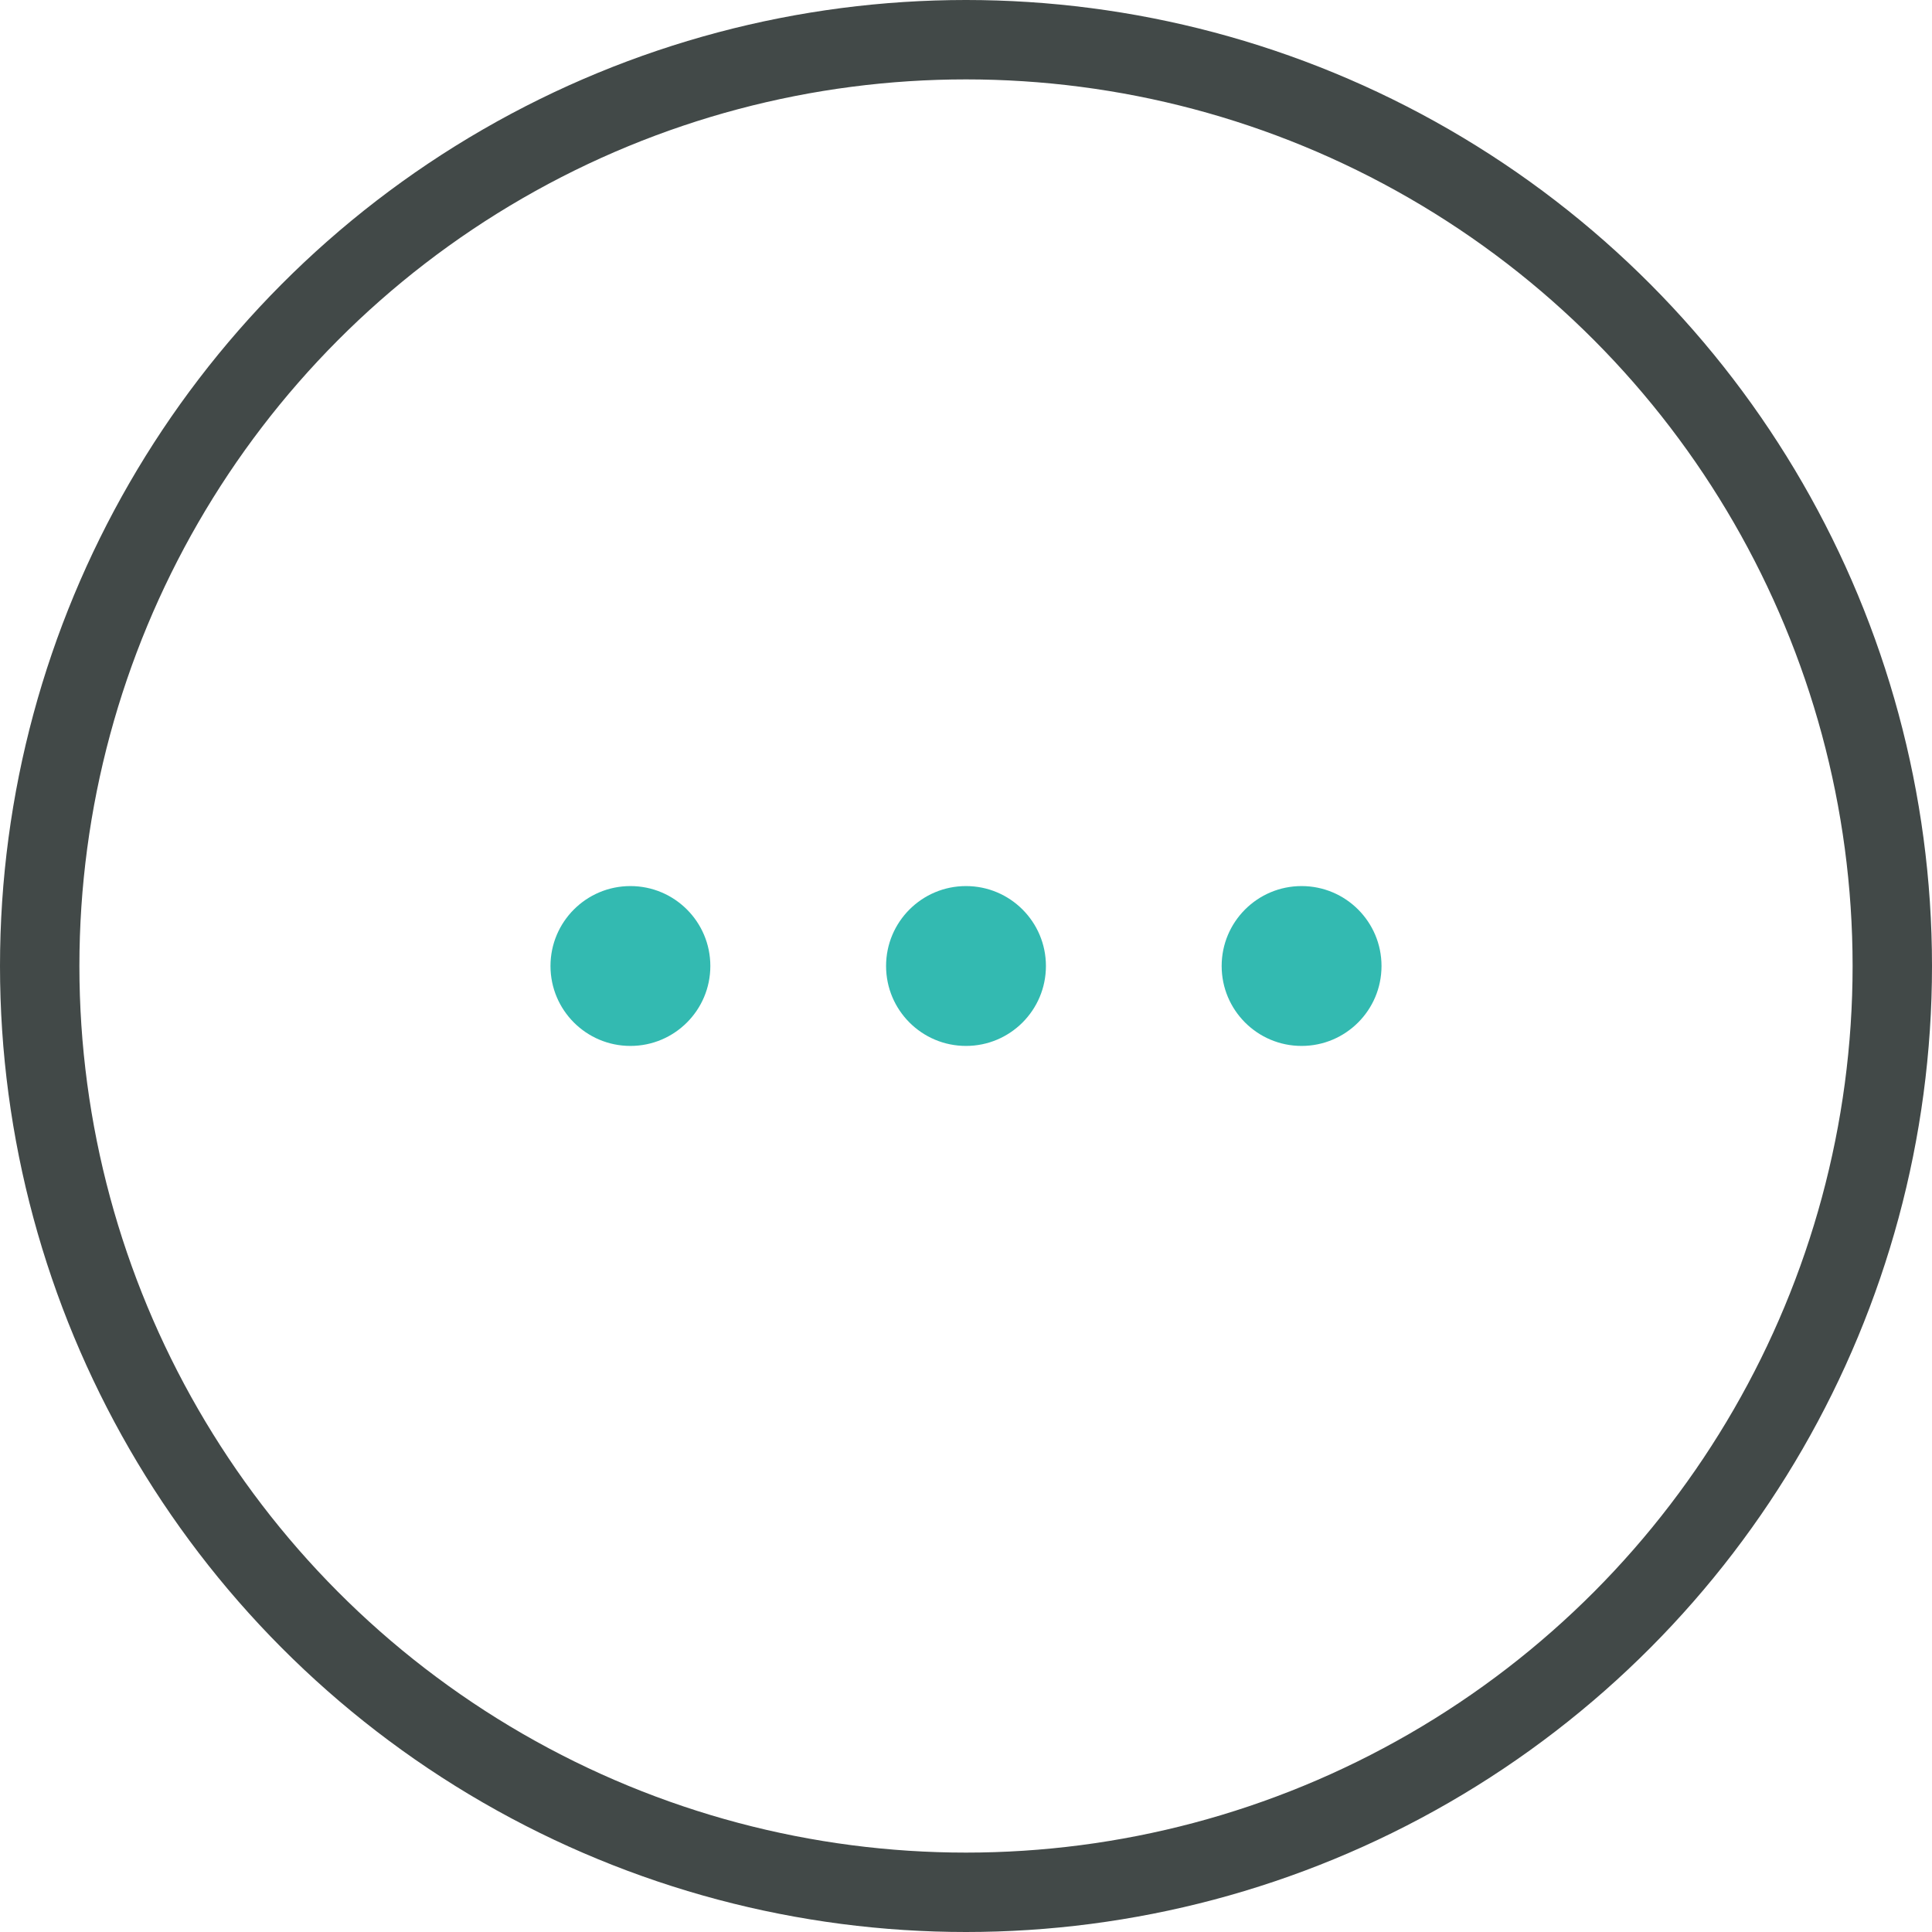 <?xml version="1.0" encoding="UTF-8"?><svg id="Layer_2" xmlns="http://www.w3.org/2000/svg" viewBox="0 0 36.5 36.5"><defs><style>.cls-1{fill:#33bab1;}.cls-2{fill:none;stroke:#424948;stroke-linecap:round;stroke-miterlimit:10;stroke-width:1.5px;}</style></defs><g id="Design"><g><circle class="cls-2" cx="18.25" cy="18.25" r="17.5"/><g><circle class="cls-1" cx="11.91" cy="18.25" r="1.51"/><circle class="cls-1" cx="18.25" cy="18.25" r="1.51"/><circle class="cls-1" cx="24.59" cy="18.25" r="1.51"/></g></g></g></svg>